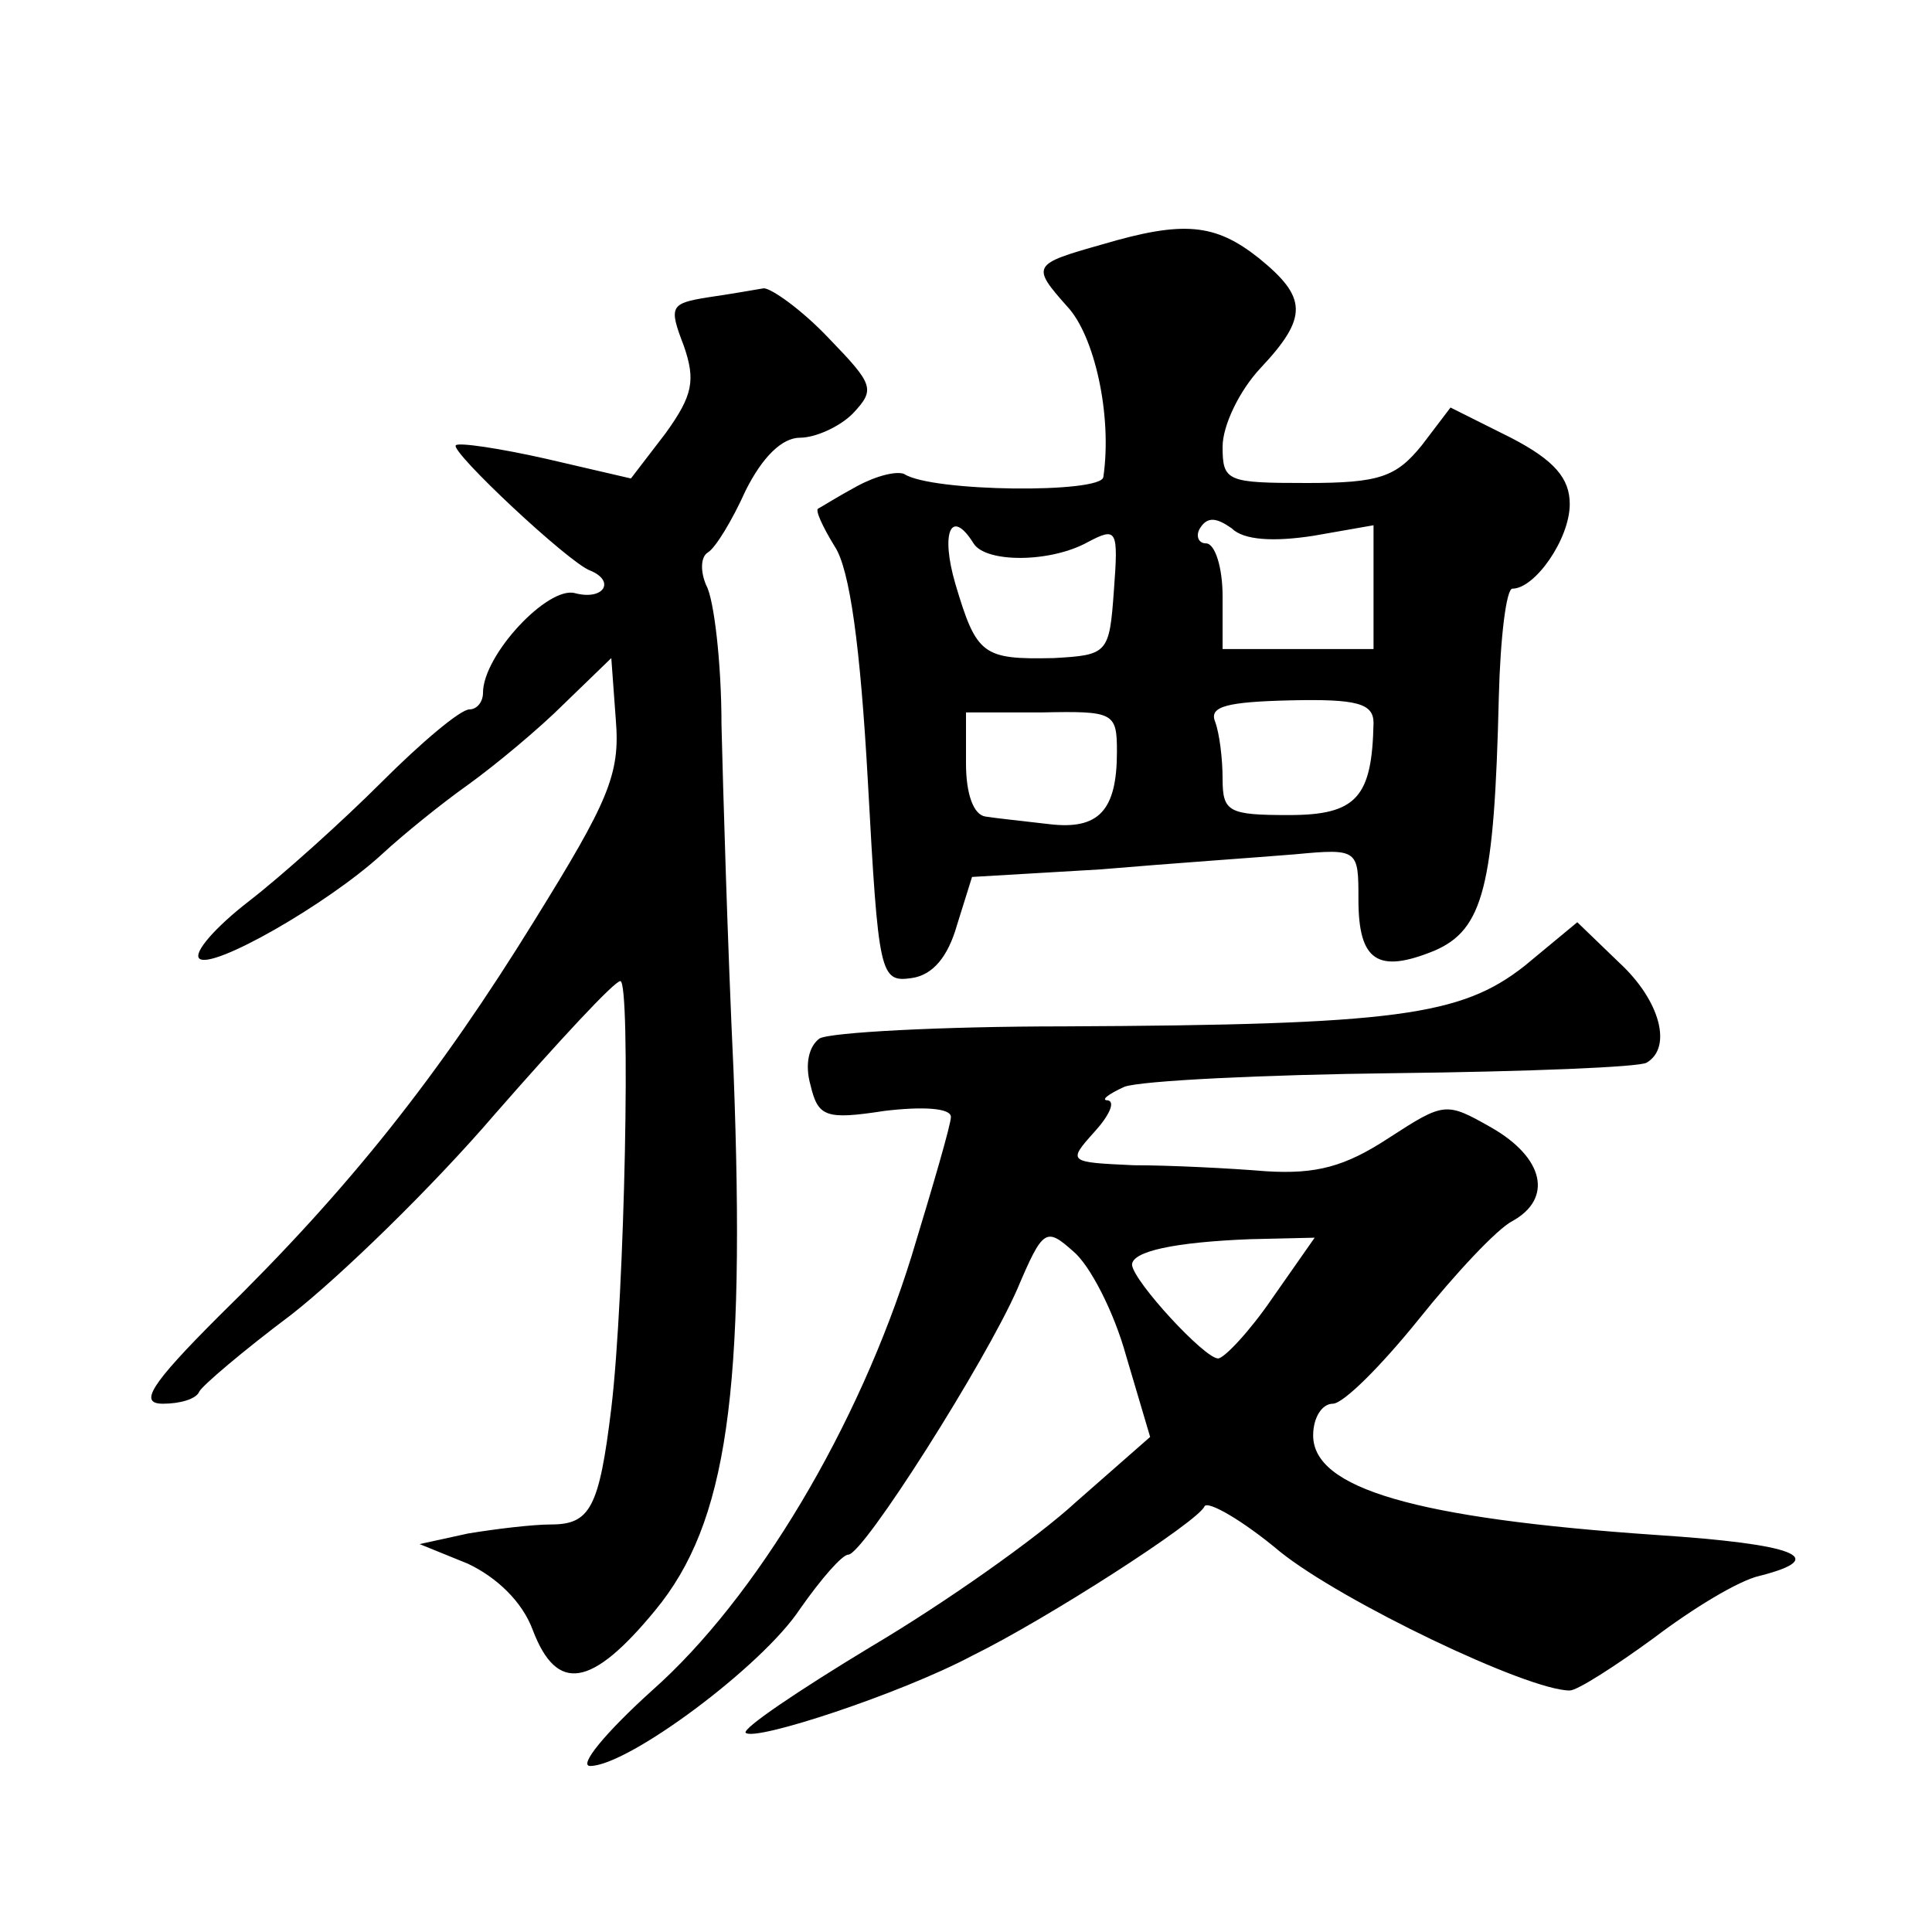 <?xml version="1.0" standalone="no"?>
<!DOCTYPE svg PUBLIC "-//W3C//DTD SVG 20010904//EN"
 "http://www.w3.org/TR/2001/REC-SVG-20010904/DTD/svg10.dtd">
<svg version="1.0" xmlns="http://www.w3.org/2000/svg"
 width="128pt" height="128pt" viewBox="0 0 128 128"
 preserveAspectRatio="xMidYMid meet">
<g transform="translate(0,128) scale(0.1,-0.1)"
fill="#0" stroke="none">
<path d="M730 1118 c-46 -13 -47 -14 -23 -41 18 -19 30 -72 24 -113 -1 -11 -114
-10 -132 2 -5 2 -18 -1 -31 -8 -13 -7 -24 -14 -26 -15 -2 -1 3 -12 11 -25 10 -15
17 -66 22 -156 7 -128 8 -133 29 -130 14 2 24 14 30 35 l10 32 85 5 c47 4 105 8
129 10 42 4 42 3 42 -30 0 -41 13 -49 50 -34 33 14 40 43 43 168 1 40 5 72 9 72
15 0 38 33 38 56 0 17 -10 29 -39 44 l-40 20 -19 -25 c-17 -21 -28 -25 -76 -25
-53 0 -56 1 -56 24 0 14 11 37 25 52 32 34 31 47 -1 73 -29 23 -50 25 -104 9z m140
-193 l40 7 0 -41 0 -41 -50 0 -50 0 0 35 c0 19 -5 35 -11 35 -5 0 -7 5 -4 10 5
8 11 7 21 0 8 -8 28 -9 54 -5z m-225 -5 c8 -13 51 -13 76 1 19 10 20 8 17 -32 -3
-42 -4 -43 -40 -45 -47 -1 -51 2 -65 49 -10 34 -3 51 12 27z m265 -119 c-1 -49
-11 -61 -56 -61 -40 0 -44 2 -44 24 0 13 -2 30 -5 38 -4 10 8 13 50 14 44 1 55
-2 55 -15z m-170 -19 c0 -39 -12 -52 -45 -48 -17 2 -36 4 -42 5 -8 1 -13 15 -13
35 l0 34 50 0 c48 1 50 0 50 -26z M469 1083 c-25 -4 -26 -6 -16 -32 8 -23 6 -33
-12 -58 l-23 -30 -56 13 c-31 7 -58 11 -60 9 -4 -4 75 -78 89 -83 17 -7 9 -20 -10
-15 -18 5 -61 -41 -61 -66 0 -6 -4 -11 -9 -11 -6 0 -32 -22 -58 -48 -26 -26 -66
-62 -88 -79 -22 -17 -37 -34 -33 -38 8 -8 85 36 121 69 14 13 40 34 57 46 18 13
47 37 64 54 l31 30 3 -41 c3 -36 -5 -54 -54 -133 -63 -102 -122 -177 -209 -262
-46 -46 -53 -58 -37 -58 11 0 22 3 24 8 2 4 29 27 61 51 32 25 93 84 135 133 42
48 79 88 83 88 7 0 3 -208 -6 -283 -8 -66 -14 -77 -40 -77 -12 0 -37 -3 -55 -6
l-32 -7 32 -13 c19 -9 36 -25 43 -44 16 -42 39 -38 81 13 48 58 60 145 52 357 -4
85 -7 189 -8 230 0 41 -5 83 -10 92 -4 9 -4 19 1 22 5 3 16 21 25 41 11 22 24 35
36 35 10 0 26 7 35 16 15 16 14 19 -16 50 -18 19 -38 33 -43 33 -6 -1 -23 -4 -37
-6z M1010 640 c-42 -33 -85 -39 -305 -40 -82 0 -155 -4 -162 -8 -7 -5 -10 -17 -6
-31 5 -21 10 -23 49 -17 25 3 44 2 44 -4 0 -5 -12 -46 -26 -92 -35 -113 -103 -227
-172 -288 -31 -28 -49 -50 -41 -50 25 0 114 66 139 104 14 20 28 36 32 36 10 0
91 128 112 176 17 40 19 41 37 25 11 -9 27 -40 35 -69 l16 -54 -49 -43 c-26 -24
-87 -67 -136 -96 -48 -29 -85 -54 -83 -57 6 -6 103 26 150 51 49 24 150 89 154
99 2 4 25 -9 50 -30 41 -33 164 -92 192 -92 5 0 30 16 56 35 25 19 56 38 70 41
47 12 23 21 -68 27 -161 11 -228 31 -228 66 0 12 6 21 13 21 7 0 32 25 57 56 24
30 52 60 62 65 27 15 21 42 -14 62 -30 17 -31 17 -68 -7 -29 -19 -48 -24 -81 -22
-24 2 -64 4 -88 4 -43 2 -44 2 -26 22 10 11 14 20 9 21 -5 0 0 4 11 9 11 4 92 8
179 9 87 1 163 4 167 7 17 10 9 41 -18 66 l-28 27 -35 -29z m-167 -220 c-15 -22
-32 -40 -36 -40 -9 0 -56 51 -57 62 0 9 28 15 78 17 l43 1 -28 -40z"/>
</g>
</svg>
